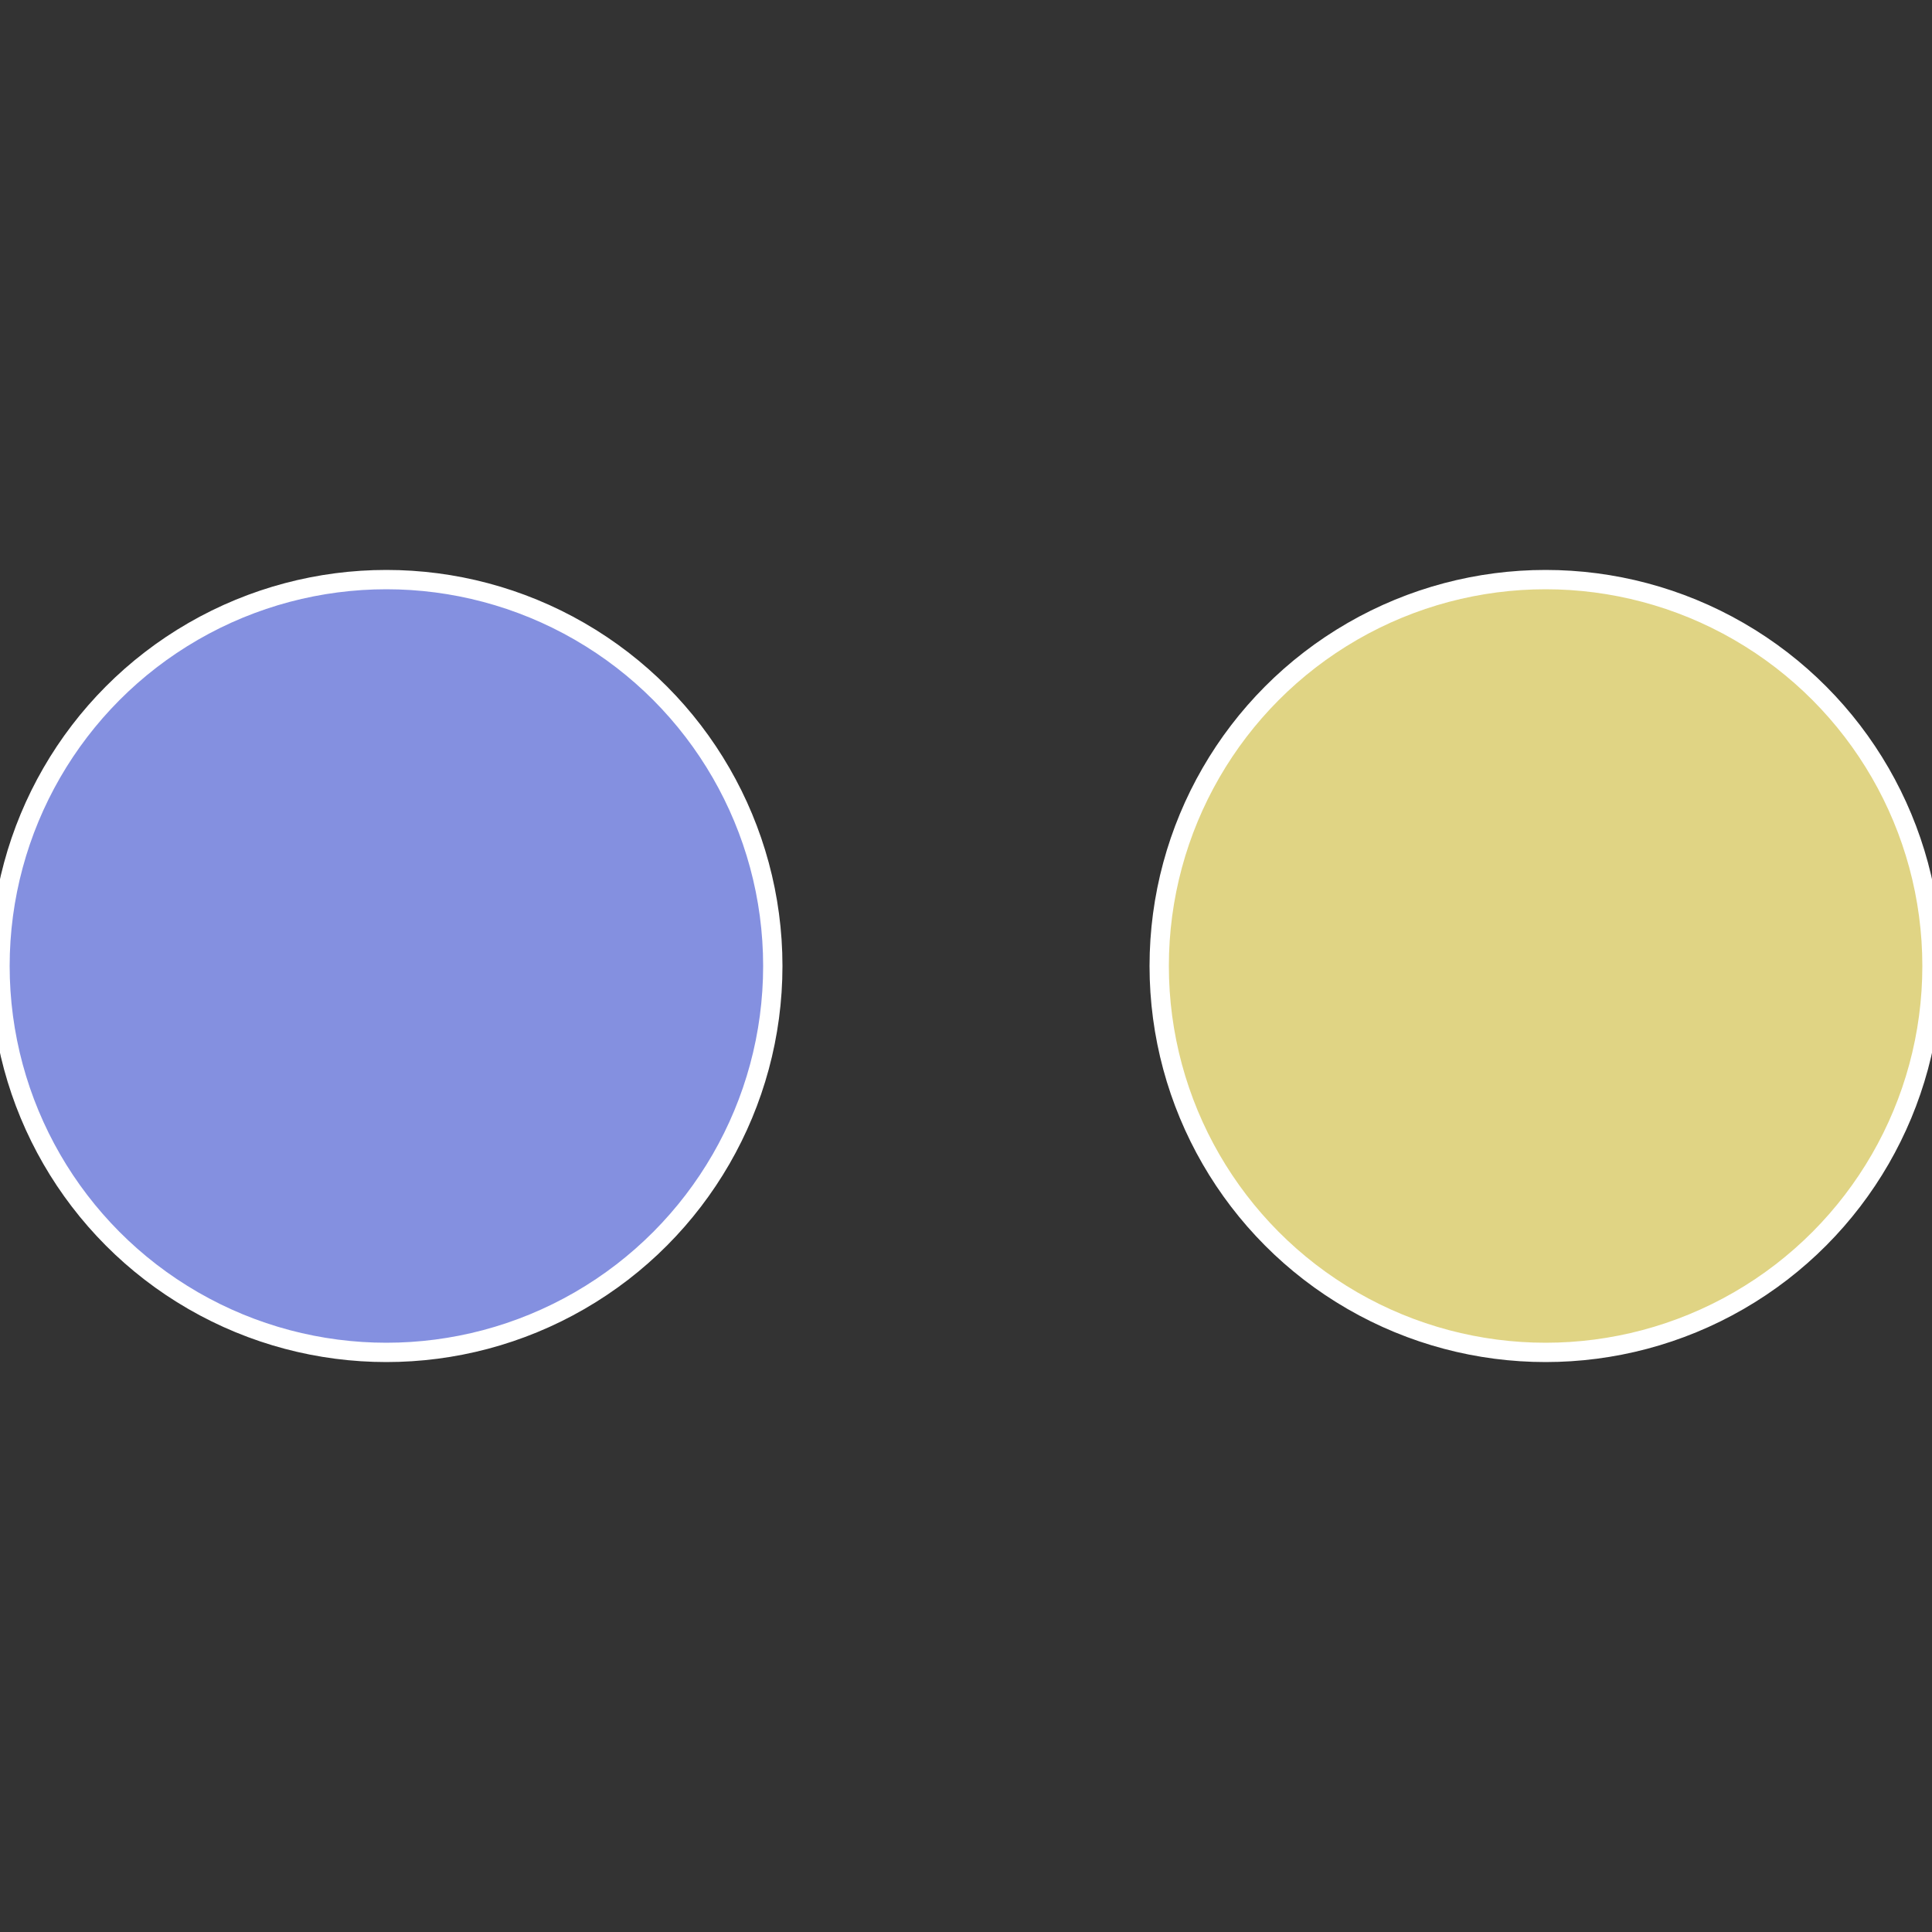 <?xml version="1.0" standalone="no"?>
<svg width="500" height="500" viewBox="-1 -1 2 2" xmlns="http://www.w3.org/2000/svg">
 
                <rect x="-1" y="-1" width="2" height="2" fill="#333333" stroke="none"/>
 
                <circle cx="0.6" cy="0" r="0.4" fill="#e0d484" stroke="#fff" stroke-width="1%" />
             
                <circle cx="-0.6" cy="7.3478807948841E-17" r="0.4" fill="#8490e0" stroke="#fff" stroke-width="1%" />
            </svg>
